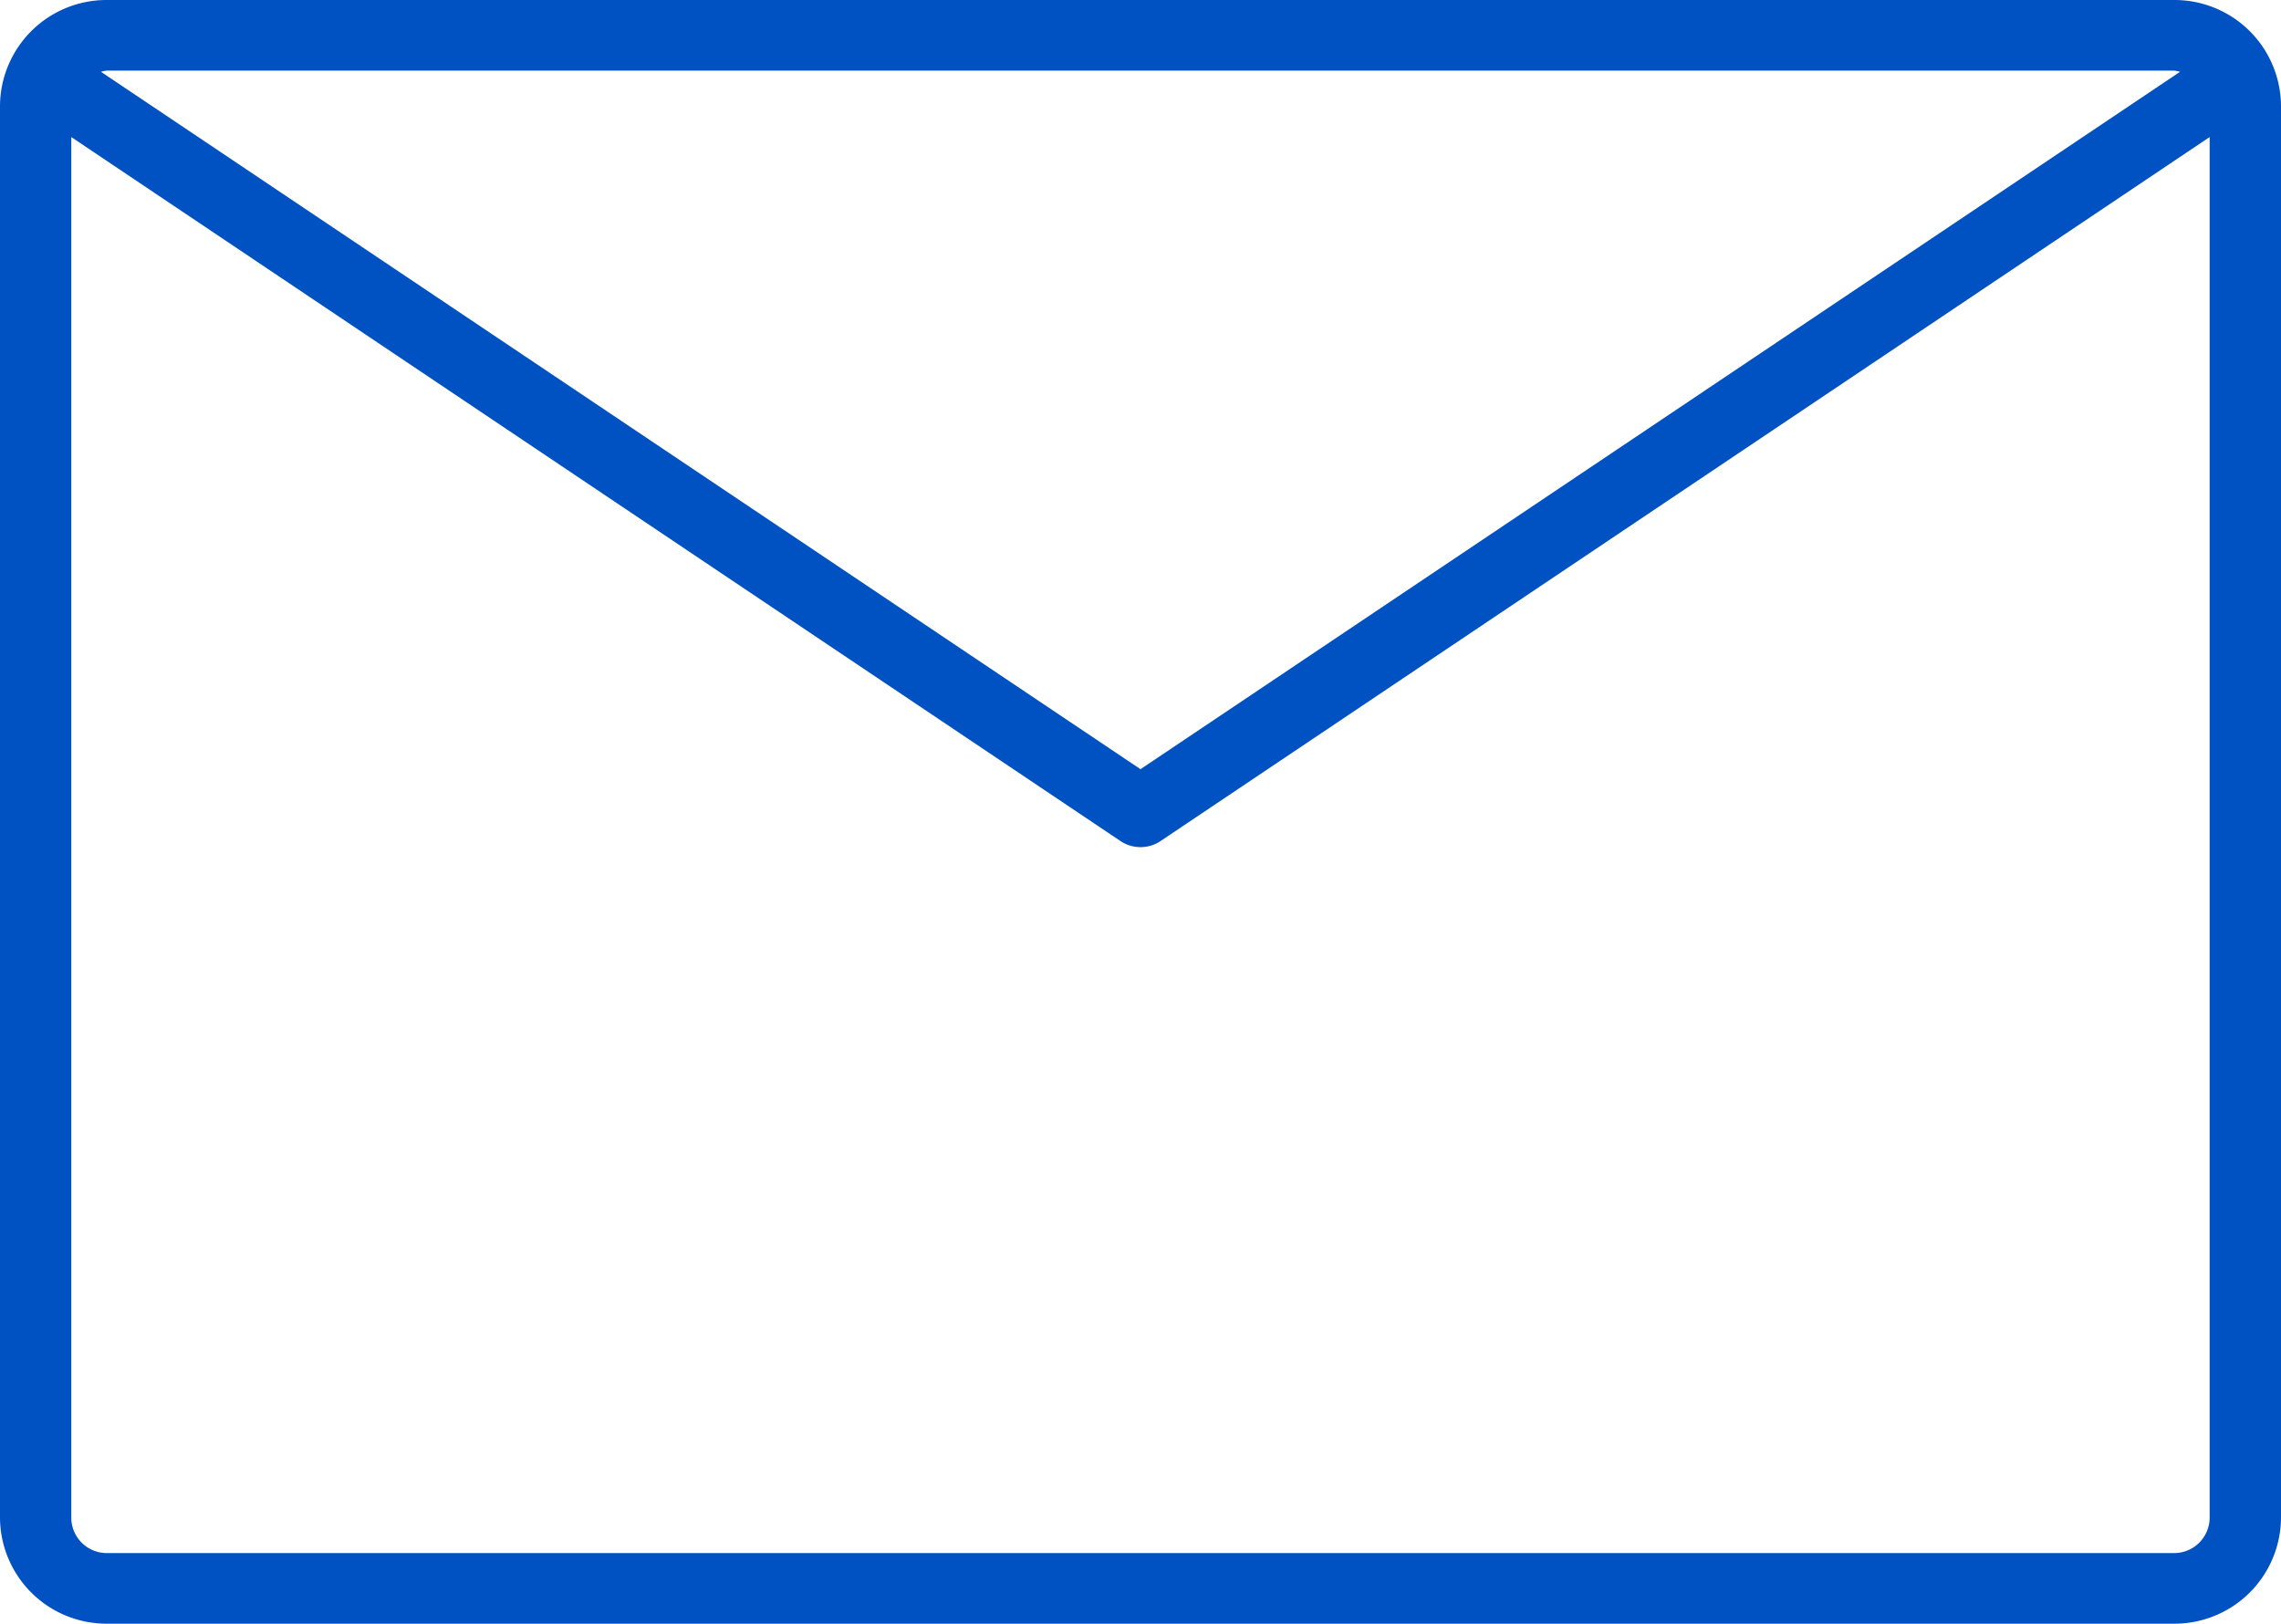 <svg xmlns="http://www.w3.org/2000/svg" width="54.918" height="39.094" viewBox="0 0 54.918 39.094">
  <path id="E-mail" d="M52.344,0H2.574A2.565,2.565,0,0,0,0,2.55V36.544a2.565,2.565,0,0,0,2.574,2.55h49.77a2.565,2.565,0,0,0,2.574-2.55V2.55A2.565,2.565,0,0,0,52.344,0Zm0,1.7a.823.823,0,0,1,.143.029L27.459,18.52,2.431,1.729A.823.823,0,0,1,2.574,1.7Zm0,35.694H2.574a.855.855,0,0,1-.858-.85V3.3L26.978,20.251a.868.868,0,0,0,.963,0L53.2,3.3V36.544A.855.855,0,0,1,52.344,37.394Z" fill="#0052c2"/>
</svg>

